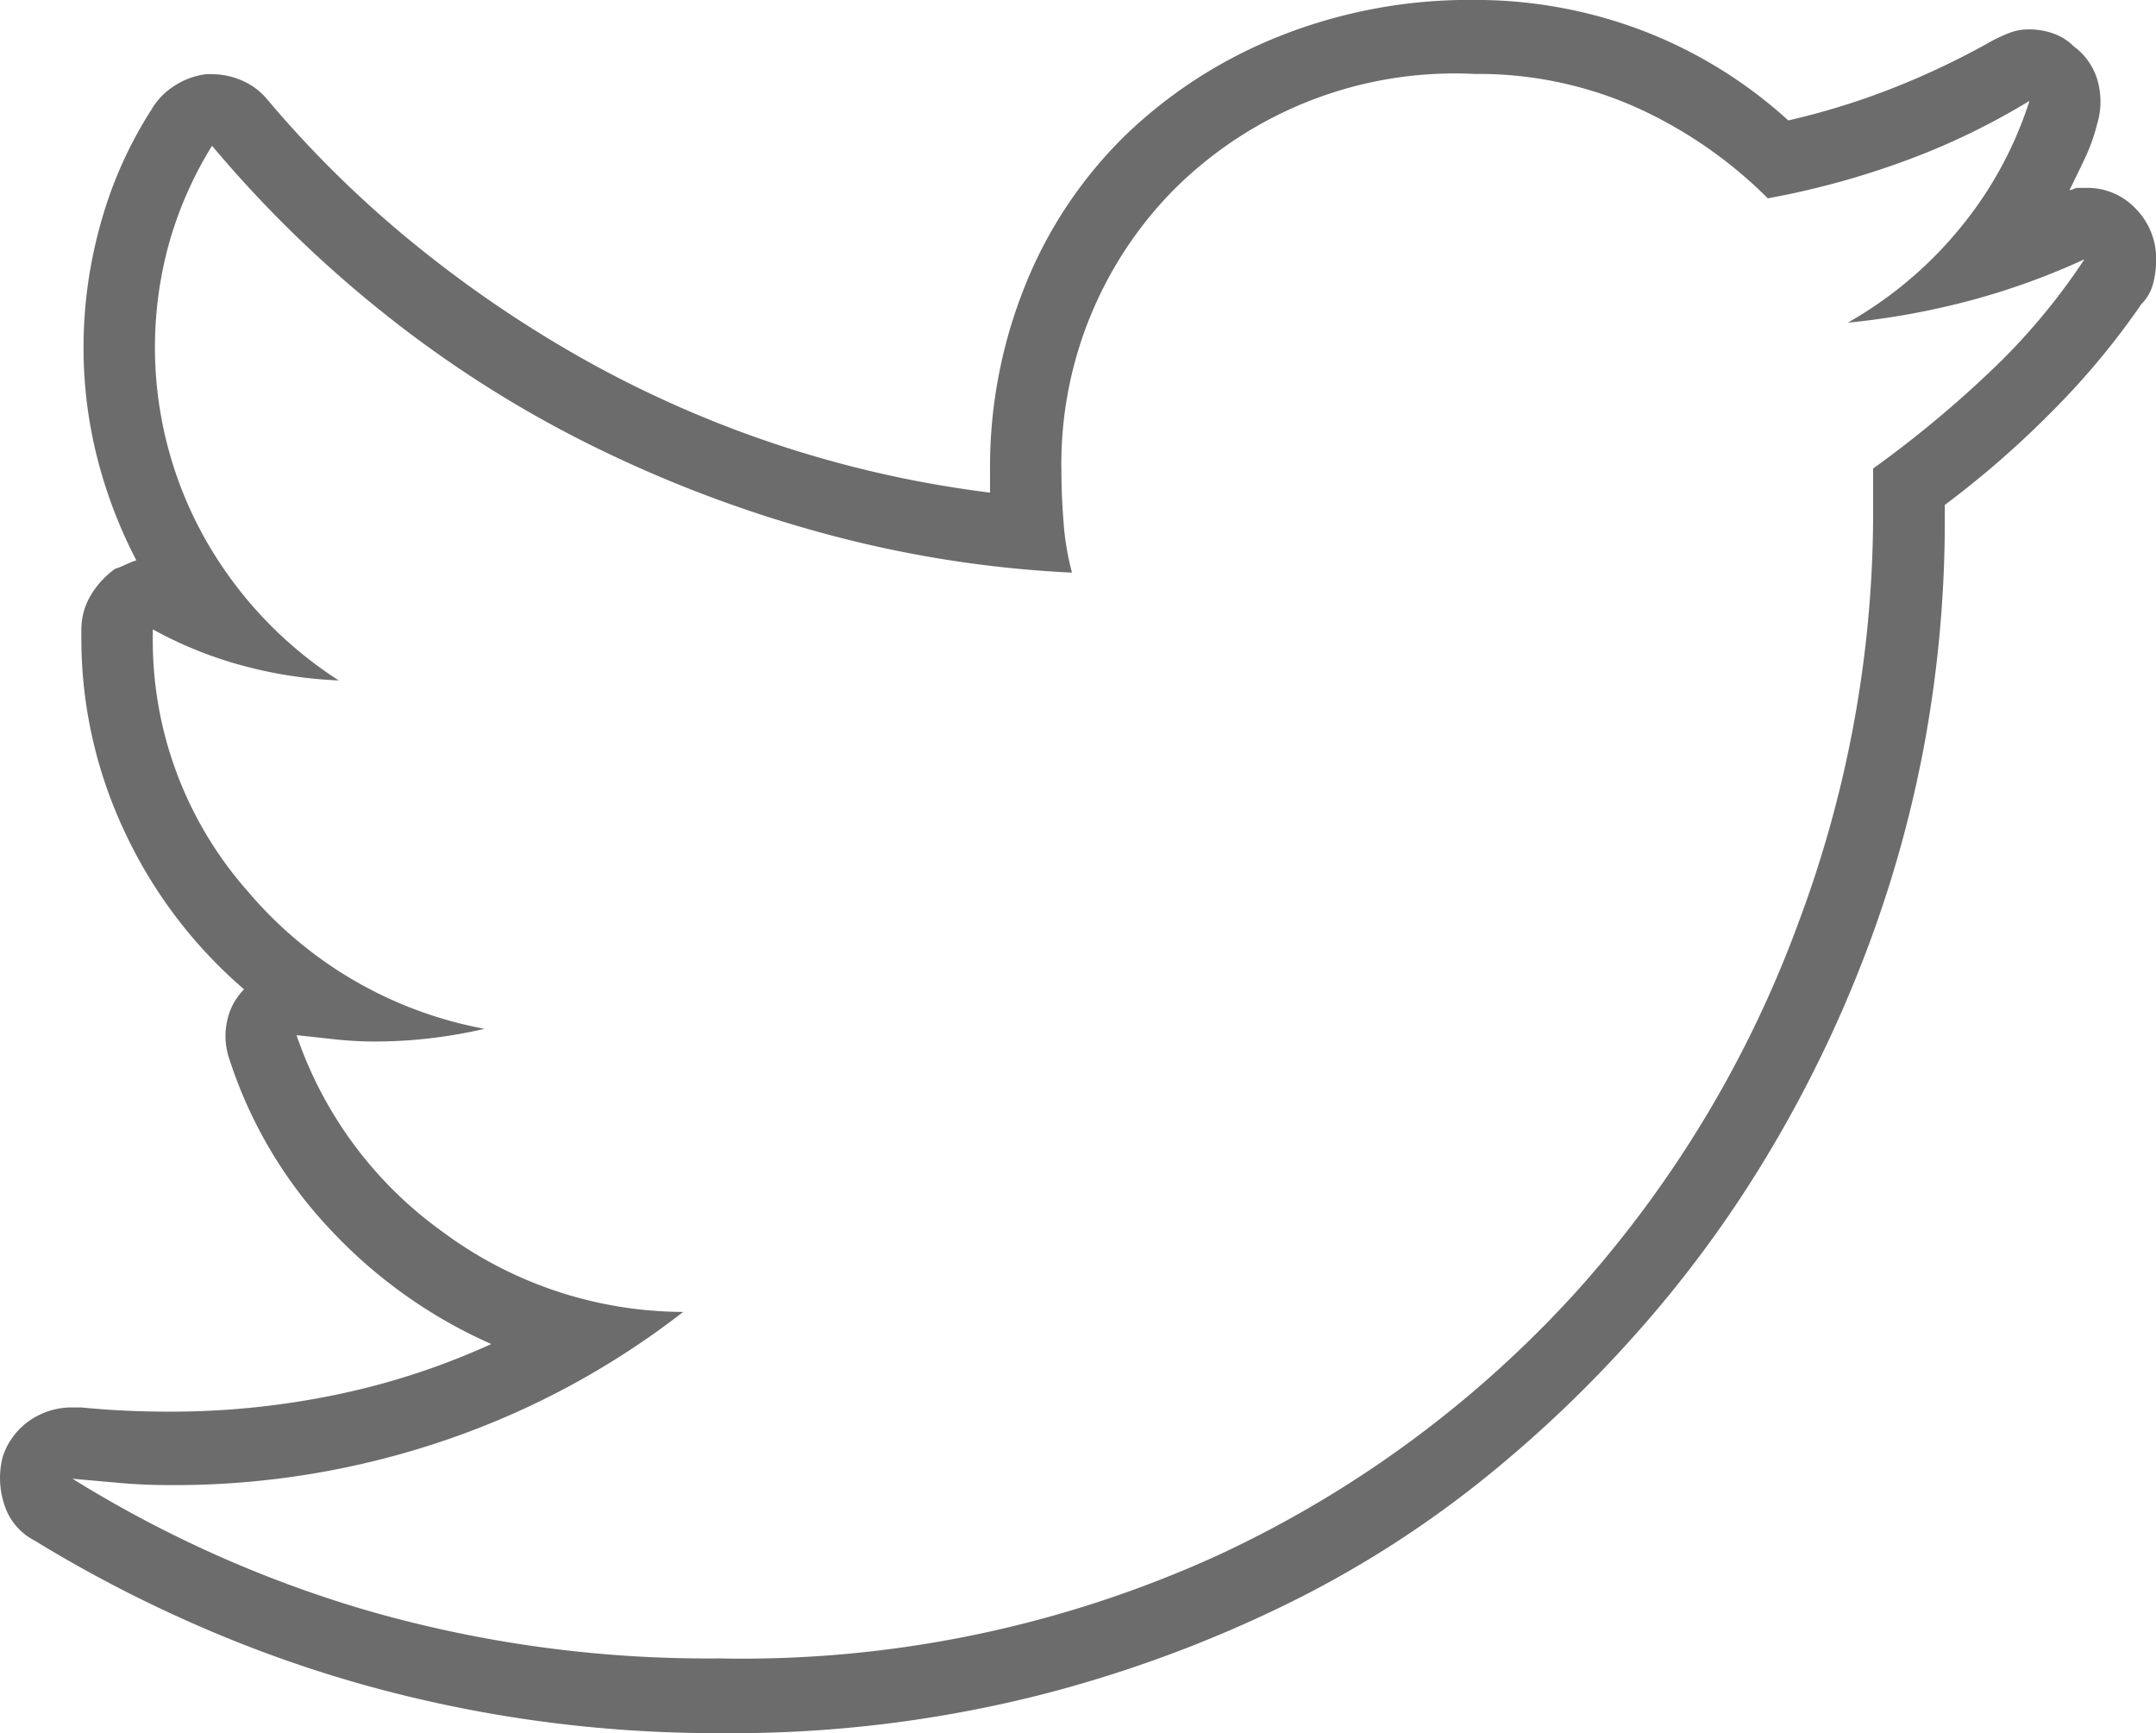 <?xml version="1.0" encoding="UTF-8"?> <svg xmlns="http://www.w3.org/2000/svg" width="28.543" height="22.937" viewBox="0 0 28.543 22.937"><defs><style> .cls-1{fill:#6c6c6c} </style></defs><path id="Path_59" d="M501.481 350.5a6.23 6.23 0 0 1 2.238.406 6.106 6.106 0 0 1 1.93 1.189 9.717 9.717 0 0 0 1.4-.434 10.554 10.554 0 0 0 1.315-.629 2.386 2.386 0 0 1 .224-.1.714.714 0 0 1 .252-.042.942.942 0 0 1 .322.056.727.727 0 0 1 .266.168.858.858 0 0 1 .322.476 1.035 1.035 0 0 1-.014.559 2.434 2.434 0 0 1-.154.434c-.066.14-.136.285-.21.433a.122.122 0 0 0 .056-.014.125.125 0 0 1 .056-.014h.112a.871.871 0 0 1 .657.28.941.941 0 0 1 .266.671 1.22 1.22 0 0 1-.042.322.592.592 0 0 1-.154.266 10.108 10.108 0 0 1-1.147 1.384 12.623 12.623 0 0 1-1.455 1.273v.2a16.3 16.3 0 0 1-.265 2.937 15.924 15.924 0 0 1-.8 2.839 16.732 16.732 0 0 1-1.3 2.658 15.677 15.677 0 0 1-1.748 2.364 16.62 16.62 0 0 1-1.916 1.832 14.015 14.015 0 0 1-2.629 1.692 16.949 16.949 0 0 1-3.385 1.245 16.662 16.662 0 0 1-4.182.489 17.344 17.344 0 0 1-4.769-.657 16.78 16.78 0 0 1-2.21-.8 17.664 17.664 0 0 1-2.084-1.091.809.809 0 0 1-.406-.49 1.114 1.114 0 0 1-.014-.63.941.941 0 0 1 .363-.476.988.988 0 0 1 .56-.167h.112q.279.028.574.042t.6.014a10.76 10.76 0 0 0 2.2-.224 9.664 9.664 0 0 0 2.056-.671 6.52 6.52 0 0 1-2.126-1.51 5.953 5.953 0 0 1-1.343-2.266.928.928 0 0 1-.028-.5.835.835 0 0 1 .224-.419 6.21 6.21 0 0 1-1.58-2.084 5.991 5.991 0 0 1-.574-2.587v-.084a.881.881 0 0 1 .126-.462 1.155 1.155 0 0 1 .322-.349 1.075 1.075 0 0 0 .14-.056 1.157 1.157 0 0 1 .14-.056 6.289 6.289 0 0 1-.518-1.357 5.914 5.914 0 0 1-.181-1.469 6.057 6.057 0 0 1 .224-1.622 5.487 5.487 0 0 1 .671-1.511.924.924 0 0 1 .308-.321.993.993 0 0 1 .419-.154h.084a.99.99 0 0 1 .392.084.892.892 0 0 1 .336.252 14.492 14.492 0 0 0 1.986 1.944 15.853 15.853 0 0 0 2.308 1.552 14.72 14.72 0 0 0 5.273 1.706v-.279a6.425 6.425 0 0 1 .476-2.49 5.785 5.785 0 0 1 1.328-1.972 6.271 6.271 0 0 1 2.028-1.3 6.8 6.8 0 0 1 2.568-.48zm0 .979a5.261 5.261 0 0 0-3.972 1.538 5.167 5.167 0 0 0-1.483 3.721q0 .308.028.671a3.547 3.547 0 0 0 .112.671 15.277 15.277 0 0 1-3.329-.531 16.87 16.87 0 0 1-3.077-1.175 15.229 15.229 0 0 1-2.713-1.734 15.883 15.883 0 0 1-2.266-2.21 5.093 5.093 0 0 0-.56 1.259 5.172 5.172 0 0 0 .476 3.958 5.355 5.355 0 0 0 1.762 1.86 5.767 5.767 0 0 1-1.287-.2 5.332 5.332 0 0 1-1.175-.476v.084a5.013 5.013 0 0 0 1.259 3.385 5.391 5.391 0 0 0 3.133 1.818 6.641 6.641 0 0 1-.727.126 6.381 6.381 0 0 1-.728.042 4.92 4.92 0 0 1-.517-.028l-.517-.056a5.3 5.3 0 0 0 1.93 2.6 5.367 5.367 0 0 0 3.189 1.063 10.813 10.813 0 0 1-3.133 1.692 11.1 11.1 0 0 1-3.665.6q-.335 0-.657-.028l-.63-.056a15.8 15.8 0 0 0 3.916 1.748 16.294 16.294 0 0 0 4.644.63 15.171 15.171 0 0 0 6.616-1.371 14.811 14.811 0 0 0 4.783-3.539 15.064 15.064 0 0 0 2.9-4.853 15.451 15.451 0 0 0 .979-5.315v-.671a14.564 14.564 0 0 0 1.524-1.259 8.4 8.4 0 0 0 1.273-1.51 9.422 9.422 0 0 1-1.51.545 10.118 10.118 0 0 1-1.623.294 5.293 5.293 0 0 0 1.469-1.23 5.079 5.079 0 0 0 .937-1.706 9.362 9.362 0 0 1-1.664.8 10.97 10.97 0 0 1-1.8.49 5.9 5.9 0 0 0-1.734-1.2 5.128 5.128 0 0 0-2.163-.446z" class="cls-1" data-name="Path 59" transform="translate(-481.974 -350.501)"></path></svg> 
